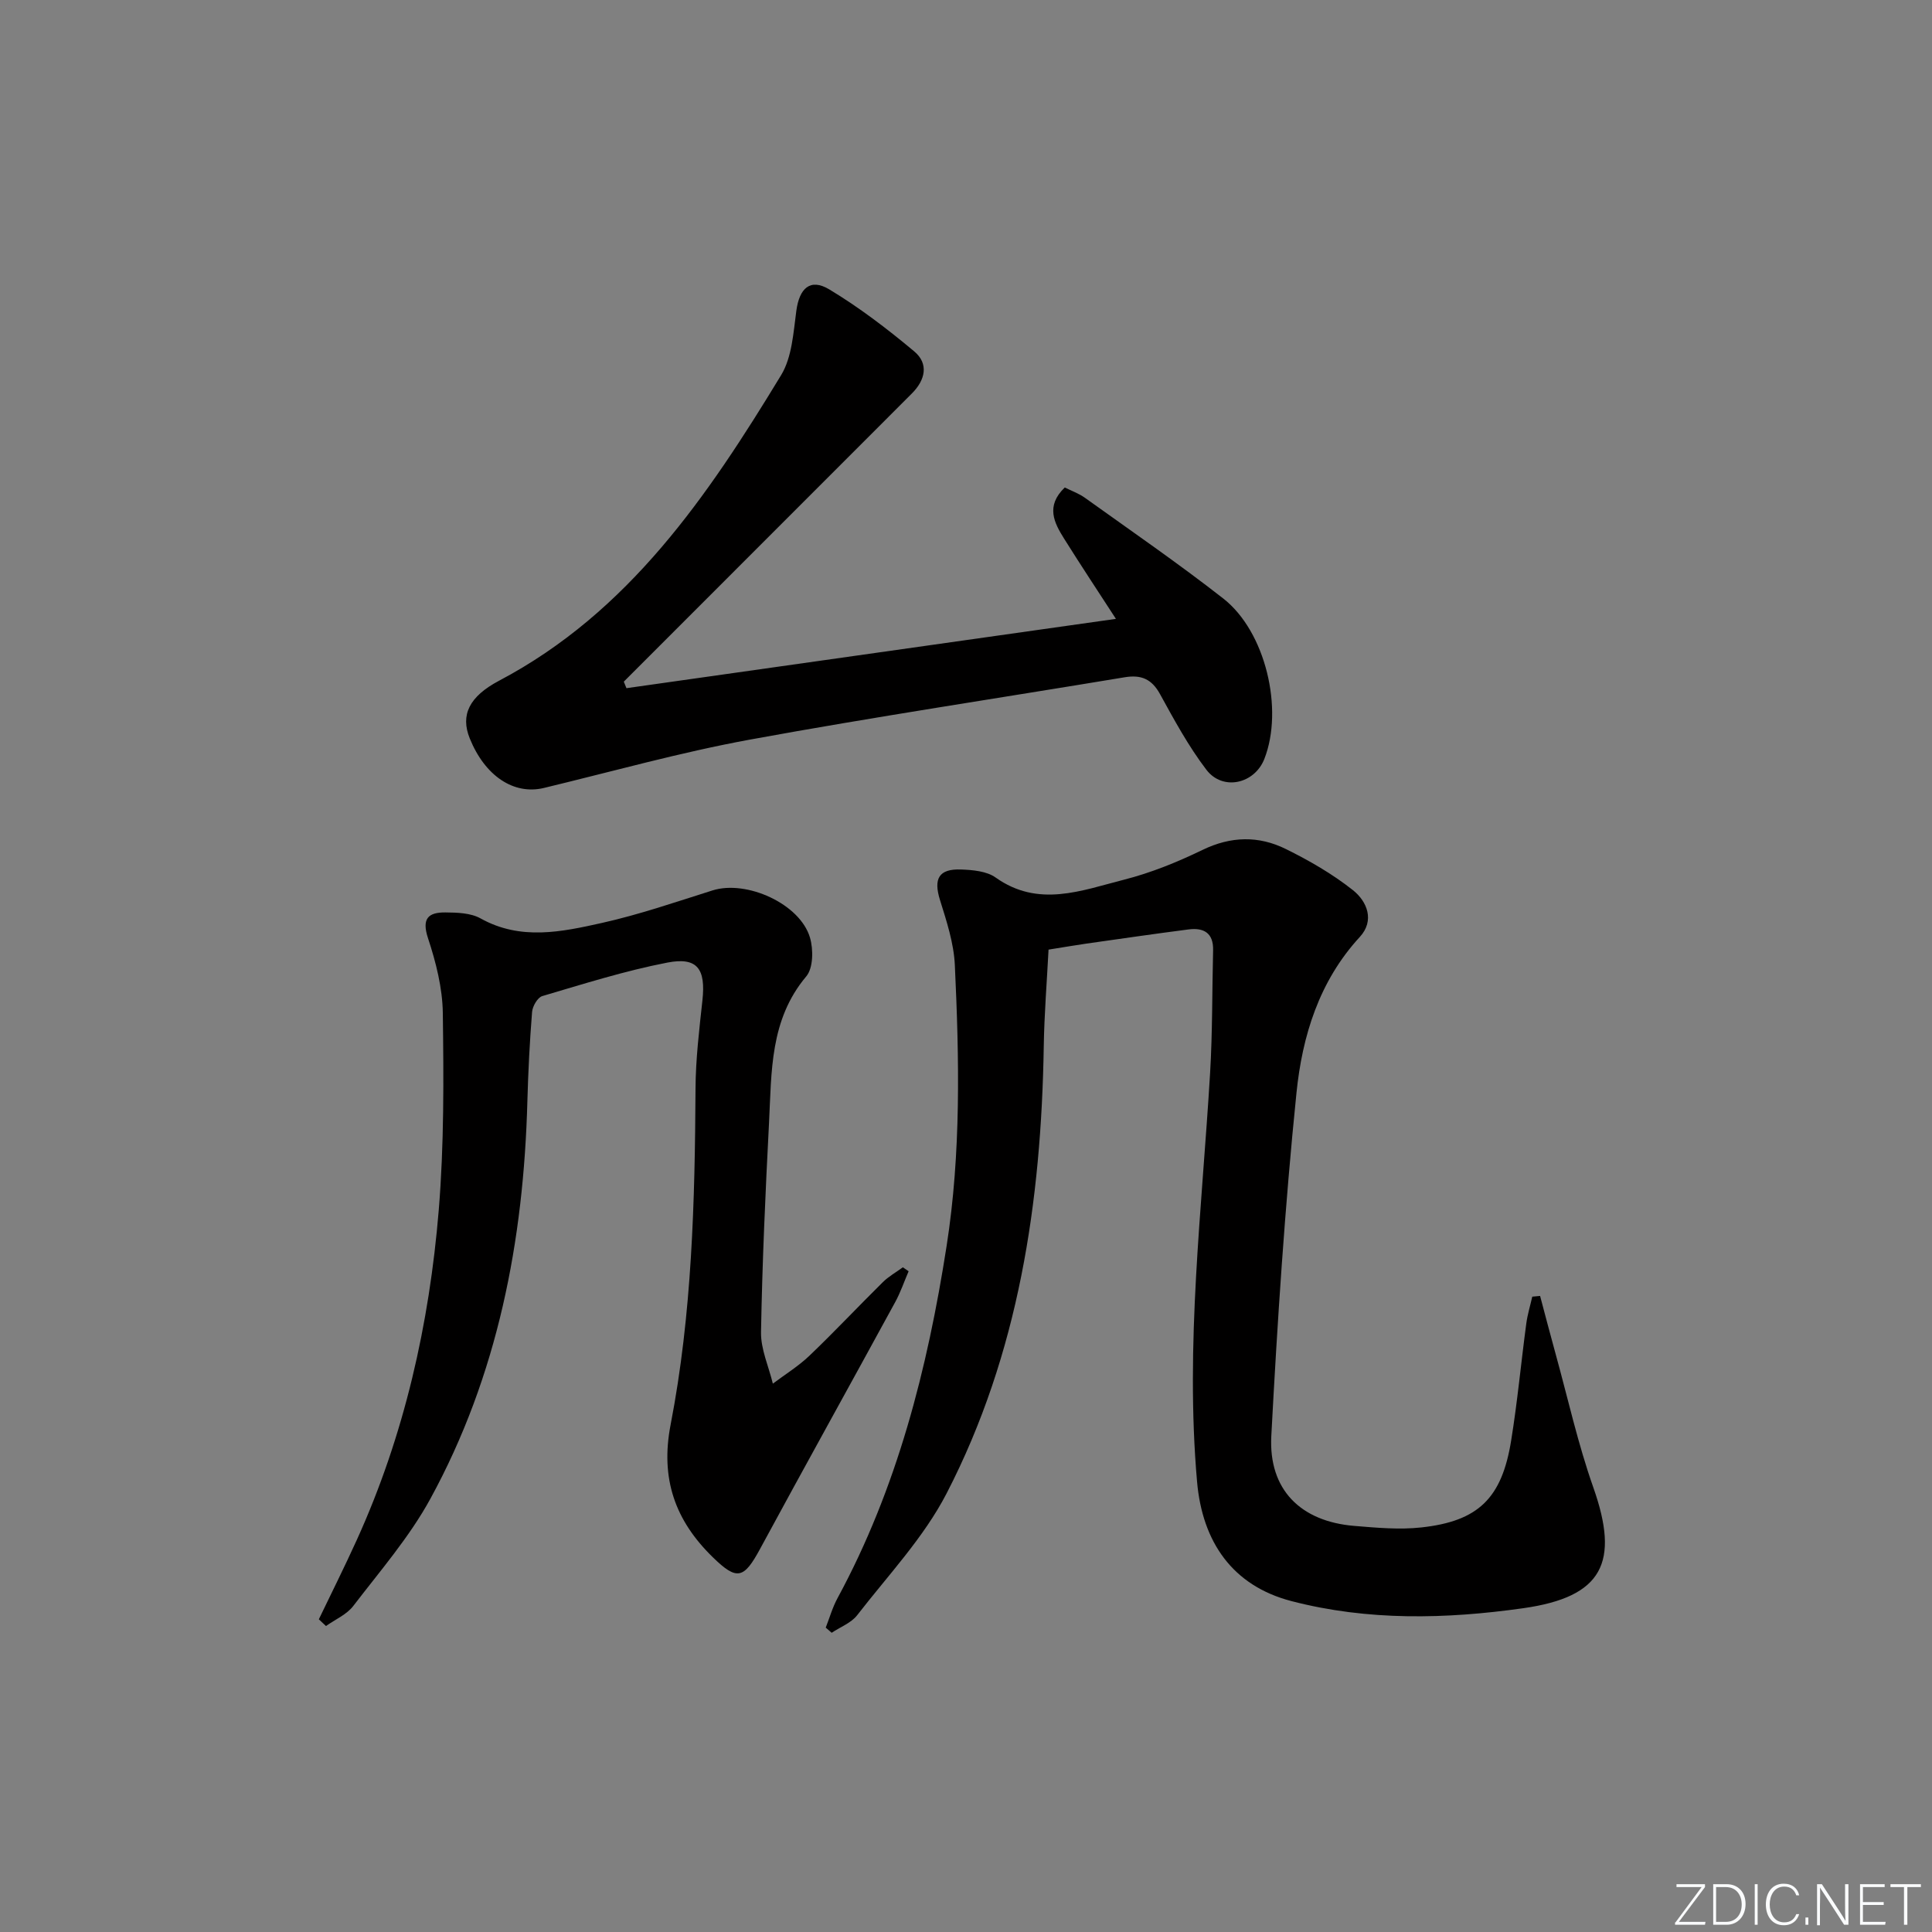 <svg enable-background="new 0 0 400 400" viewBox="0 0 400 400" xmlns="http://www.w3.org/2000/svg"><rect x="0" y="0" width="400" height="400" fill="#808080" stroke="none"/><g fill="#fafbfc"><path d="m346.9 398 5.4-7.3h-5.2v-.6h5.9v.6l-5.4 7.2h5.5l-.1.6h-6.2v-.5z"/><path d="m354.7 390.1h2.8c2.3 0 3.9 1.6 3.9 4.1s-1.6 4.3-3.9 4.3h-2.8zm.6 7.8h2c2.2 0 3.3-1.6 3.3-3.6 0-1.8-1-3.6-3.3-3.6h-2z"/><path d="m363.9 390.1v8.4h-.6v-8.4z"/><path d="m372.5 396.3c-.4 1.3-1.4 2.3-3.2 2.3-2.4 0-3.7-1.9-3.7-4.3 0-2.3 1.2-4.3 3.7-4.3 1.8 0 2.9 1 3.2 2.4h-.6c-.4-1.1-1.1-1.8-2.5-1.8-2.1 0-3 1.9-3 3.7s.9 3.7 3 3.7c1.4 0 2.1-.7 2.5-1.7z"/><path d="m373.8 398.5v-1.5h.6v1.5z"/><path d="m376.2 398.5v-8.4h1c1.3 2 4.4 6.7 4.9 7.6-.1-1.2-.1-2.4-.1-3.8v-3.8h.7v8.4h-.9c-1.2-1.9-4.4-6.8-5-7.7.1 1.1 0 2.3 0 3.9v3.9h-.6z"/><path d="m390 394.4h-4.3v3.5h4.7l-.1.6h-5.2v-8.4h5.1v.6h-4.5v3.1h4.3z"/><path d="m394.2 390.7h-2.8v-.6h6.3v.6h-2.8v7.8h-.7z"/></g><path d="m217.09 196.61c-.35 6.75-.88 13.34-.99 19.95-.51 32.23-5.17 63.68-20.11 92.62-4.73 9.16-12.13 16.97-18.52 25.23-1.25 1.61-3.49 2.44-5.28 3.64-.41-.36-.82-.71-1.23-1.07.8-2.04 1.4-4.19 2.44-6.1 12.35-22.8 18.62-47.48 22.58-72.88 3.02-19.33 2.62-38.77 1.71-58.19-.21-4.54-1.71-9.09-3.08-13.49-1.36-4.37-.27-6.47 4.36-6.3 2.43.09 5.31.34 7.16 1.66 8.85 6.3 17.78 2.69 26.55.46 5.6-1.42 11.07-3.65 16.28-6.17 5.89-2.86 11.64-2.97 17.26-.19 4.86 2.4 9.65 5.16 13.88 8.51 2.94 2.33 4.57 6.29 1.43 9.7-8.45 9.17-11.92 20.57-13.11 32.29-2.41 23.61-3.95 47.33-5.21 71.03-.59 11.11 6.07 17.69 17.16 18.61 4.62.38 9.33.82 13.9.32 11.82-1.29 16.68-6.05 18.6-18 1.3-8.03 2.05-16.14 3.13-24.2.25-1.88.82-3.72 1.24-5.58.54-.05 1.08-.1 1.62-.15 1.06 3.97 2.09 7.95 3.19 11.92 2.56 9.26 4.64 18.69 7.83 27.73 5.48 15.53 1.96 22.67-14.49 25-16.02 2.27-32.21 2.65-48.05-1.48-12.2-3.19-18.41-12.27-19.5-24.7-2.49-28.36 1.02-56.46 2.7-84.66.5-8.44.41-16.91.62-25.37.09-3.6-1.94-4.73-5.09-4.32-7.07.91-14.13 1.94-21.19 2.94-2.3.33-4.58.73-7.79 1.24z" fill="#010000"/><path d="m66.01 335.26c2.63-5.47 5.35-10.9 7.86-16.43 9.86-21.72 15.02-44.69 16.97-68.31 1.11-13.53 1.02-27.19.84-40.78-.07-5.19-1.42-10.51-3.06-15.48-1.36-4.11.06-5.38 3.6-5.35 2.44.02 5.23.1 7.26 1.23 8.31 4.64 16.82 2.8 25.16.94 7.74-1.73 15.3-4.34 22.88-6.73 7.04-2.22 18.12 2.77 20.18 9.78.72 2.45.68 6.3-.78 8.03-7.55 8.97-7.16 19.73-7.7 30.28-.75 14.45-1.4 28.9-1.66 43.36-.06 3.54 1.59 7.11 2.45 10.67 2.55-1.92 5.3-3.61 7.59-5.8 5.18-4.95 10.08-10.18 15.18-15.21 1.21-1.2 2.76-2.06 4.15-3.08.4.27.8.55 1.19.82-.92 2.13-1.67 4.36-2.78 6.39-9.3 17.05-18.73 34.02-27.98 51.1-3.36 6.22-4.79 6.58-9.75 1.75-7.83-7.61-10.93-16.29-8.77-27.46 4.44-22.93 5.03-46.24 5.16-69.55.03-6.11.77-12.24 1.43-18.33.7-6.46-1.01-9.01-7.24-7.81-8.76 1.69-17.34 4.41-25.92 6.94-.97.29-2.02 2.11-2.11 3.29-.49 6.12-.8 12.27-.97 18.41-.77 28.92-6.11 56.79-20.09 82.38-4.34 7.94-10.42 14.95-15.96 22.19-1.36 1.78-3.74 2.79-5.65 4.15-.49-.46-.99-.92-1.48-1.39z" fill="#010000"/><path d="m231.04 128.13c-3.56-5.49-7.21-10.99-10.71-16.58-2.08-3.31-3.89-6.77.12-10.62 1.35.68 2.9 1.22 4.18 2.14 9.6 6.88 19.34 13.58 28.64 20.85 8.75 6.84 12.54 22.9 8.5 33.21-2.03 5.17-8.61 6.68-12 2.24-3.7-4.85-6.66-10.31-9.61-15.68-1.72-3.13-3.92-4.03-7.3-3.47-25.87 4.3-51.82 8.19-77.61 12.91-14.35 2.63-28.45 6.59-42.65 10.01-6.21 1.49-12.2-2.46-15.35-10.28-1.94-4.81-.14-8.64 6.09-11.93 26.91-14.21 43.21-38.28 58.38-63.26 2.26-3.72 2.54-8.79 3.15-13.31.63-4.68 2.87-6.82 6.83-4.44 6.2 3.73 12.02 8.18 17.58 12.83 3.06 2.56 2.3 5.93-.49 8.72-19.88 19.88-39.76 39.77-59.64 59.66.18.45.37.9.55 1.35 33.6-4.76 67.18-9.51 101.34-14.35z" fill="#010000"/></svg>